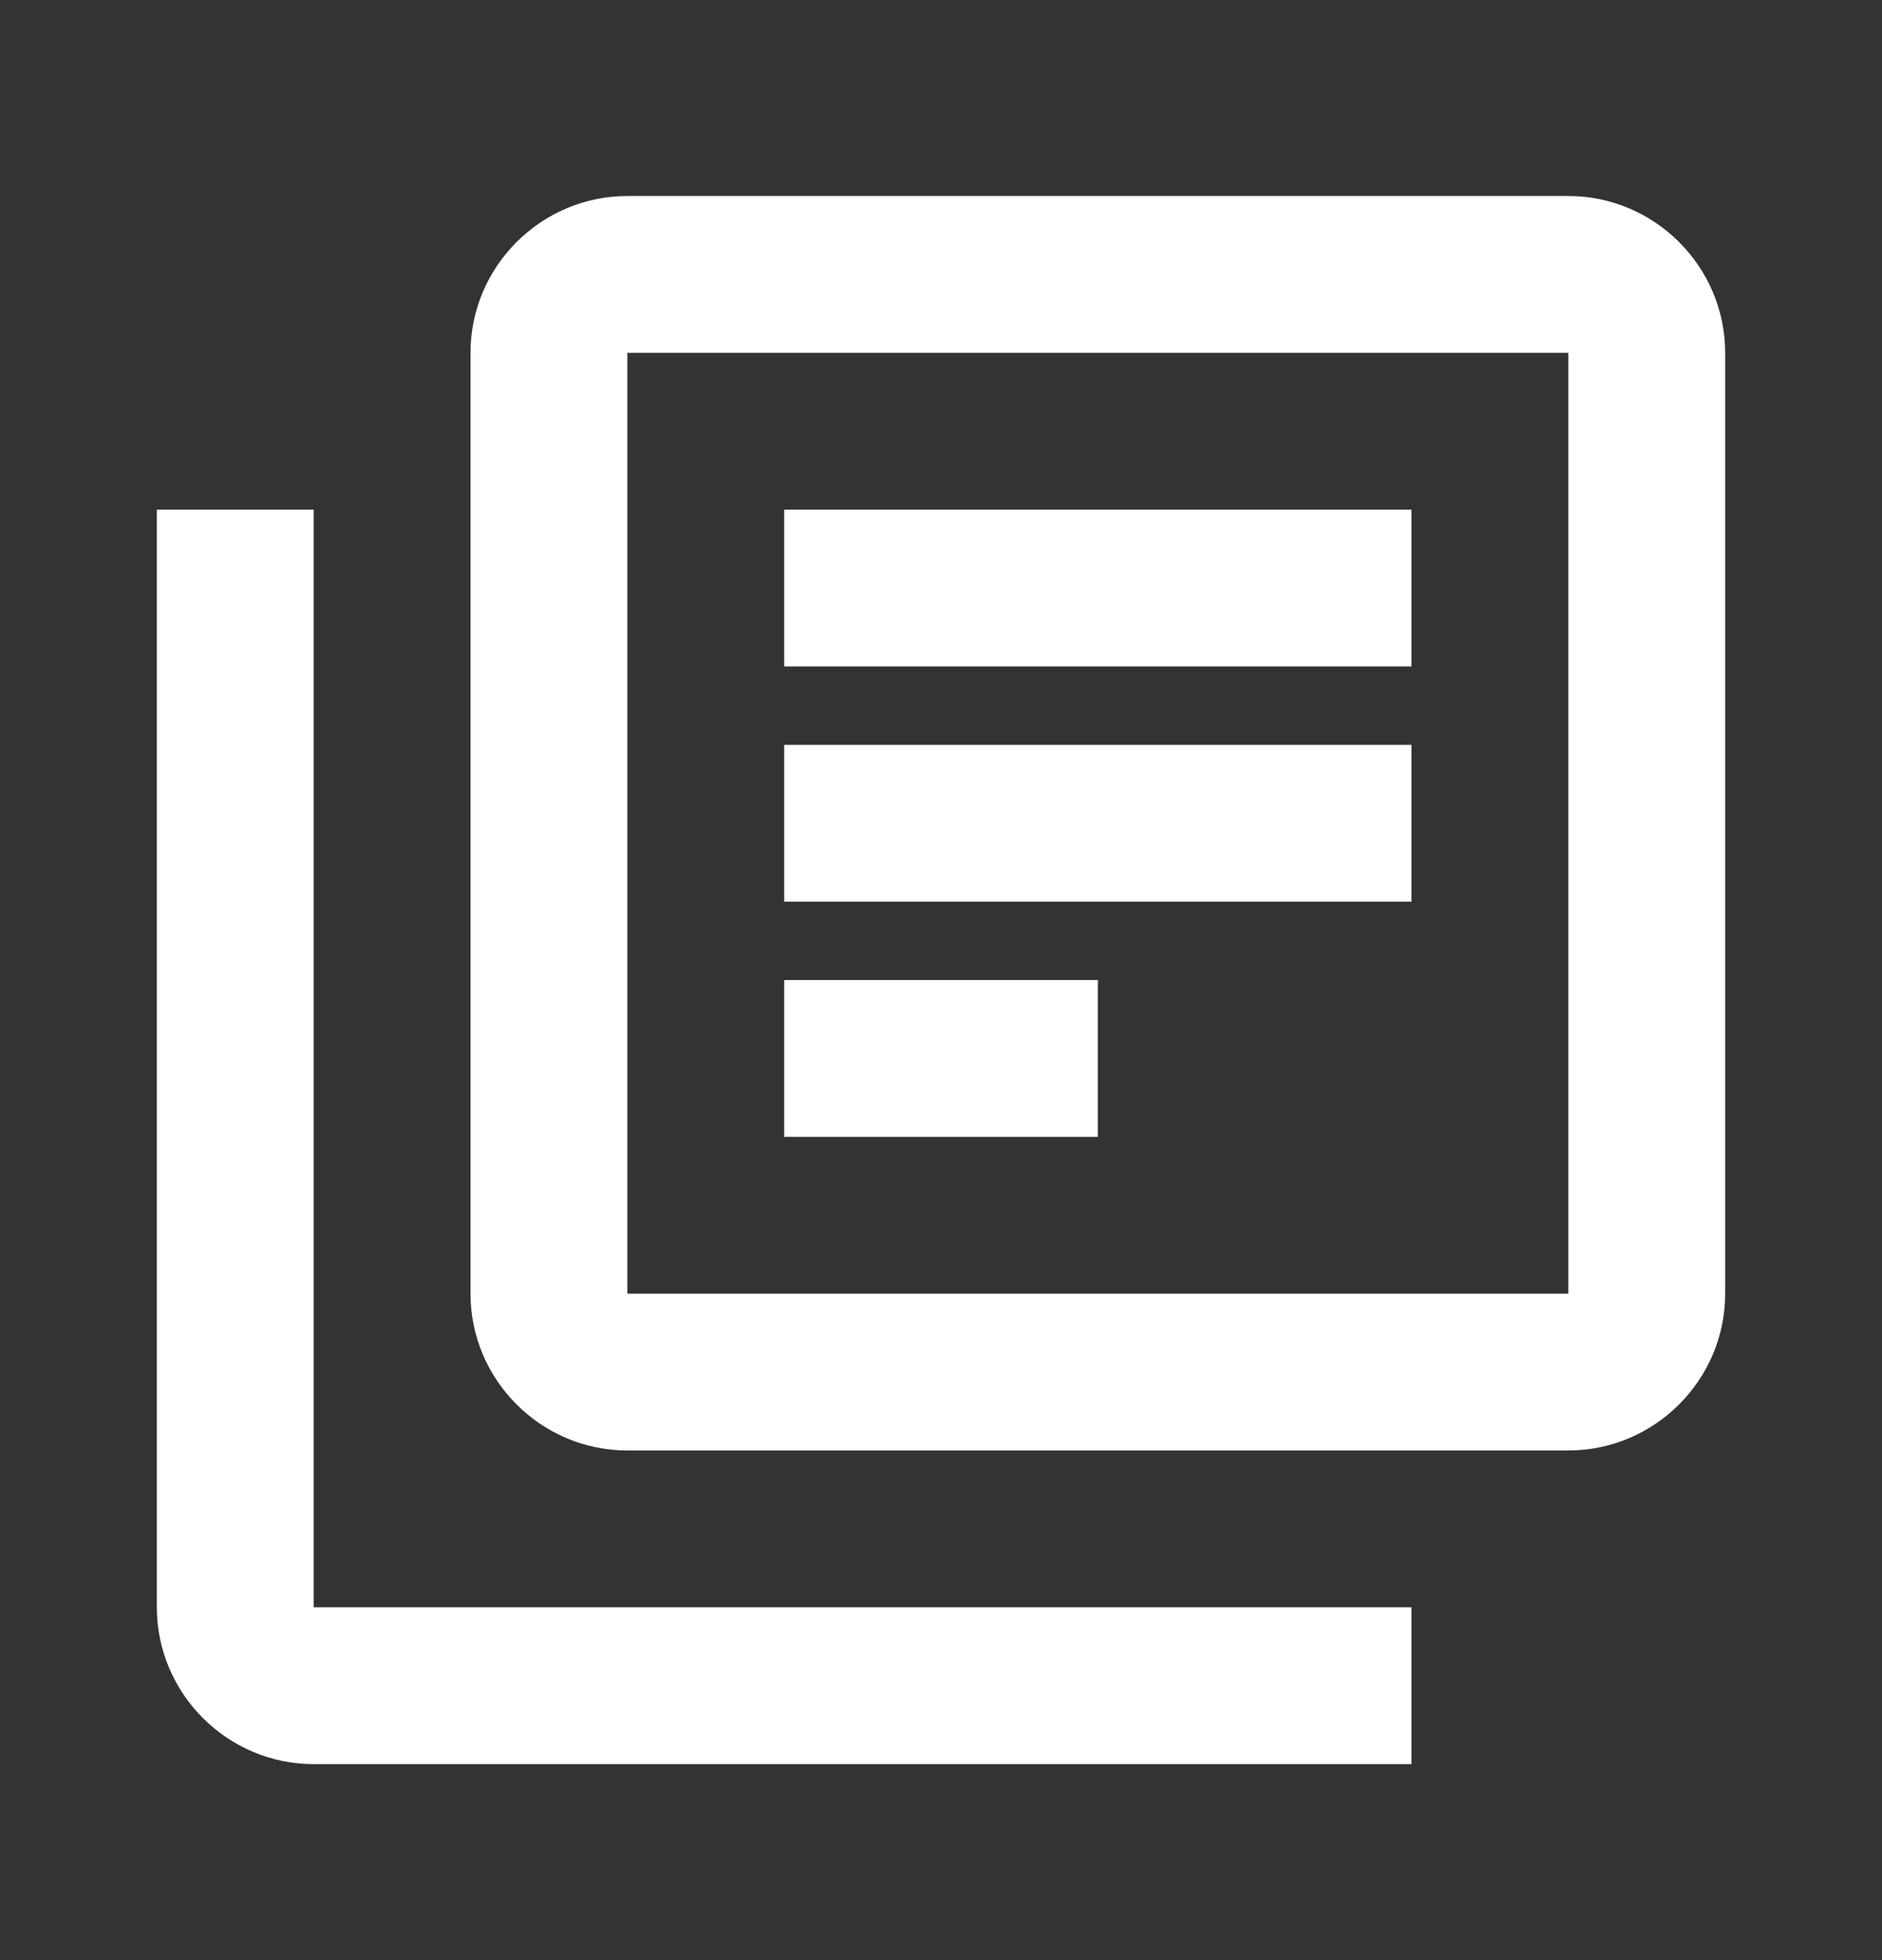 <svg width="24" height="25" fill="none" xmlns="http://www.w3.org/2000/svg"><rect width="100%" height="100%" fill="#333333" stroke="none"/><path fill-rule="evenodd" clip-rule="evenodd" d="M8 2.5h12c1.1 0 2 .9 2 2v12c0 1.1-.9 2-2 2H8c-1.1 0-2-.9-2-2v-12c0-1.1.9-2 2-2zm-6 4h2v14h14v2H4c-1.1 0-2-.9-2-2v-14zm6 10v-12h12v12H8zm10-7h-8v2h8v-2zm-8 3h4v2h-4v-2zm8-6h-8v2h8v-2z" fill="#fff"/></svg>